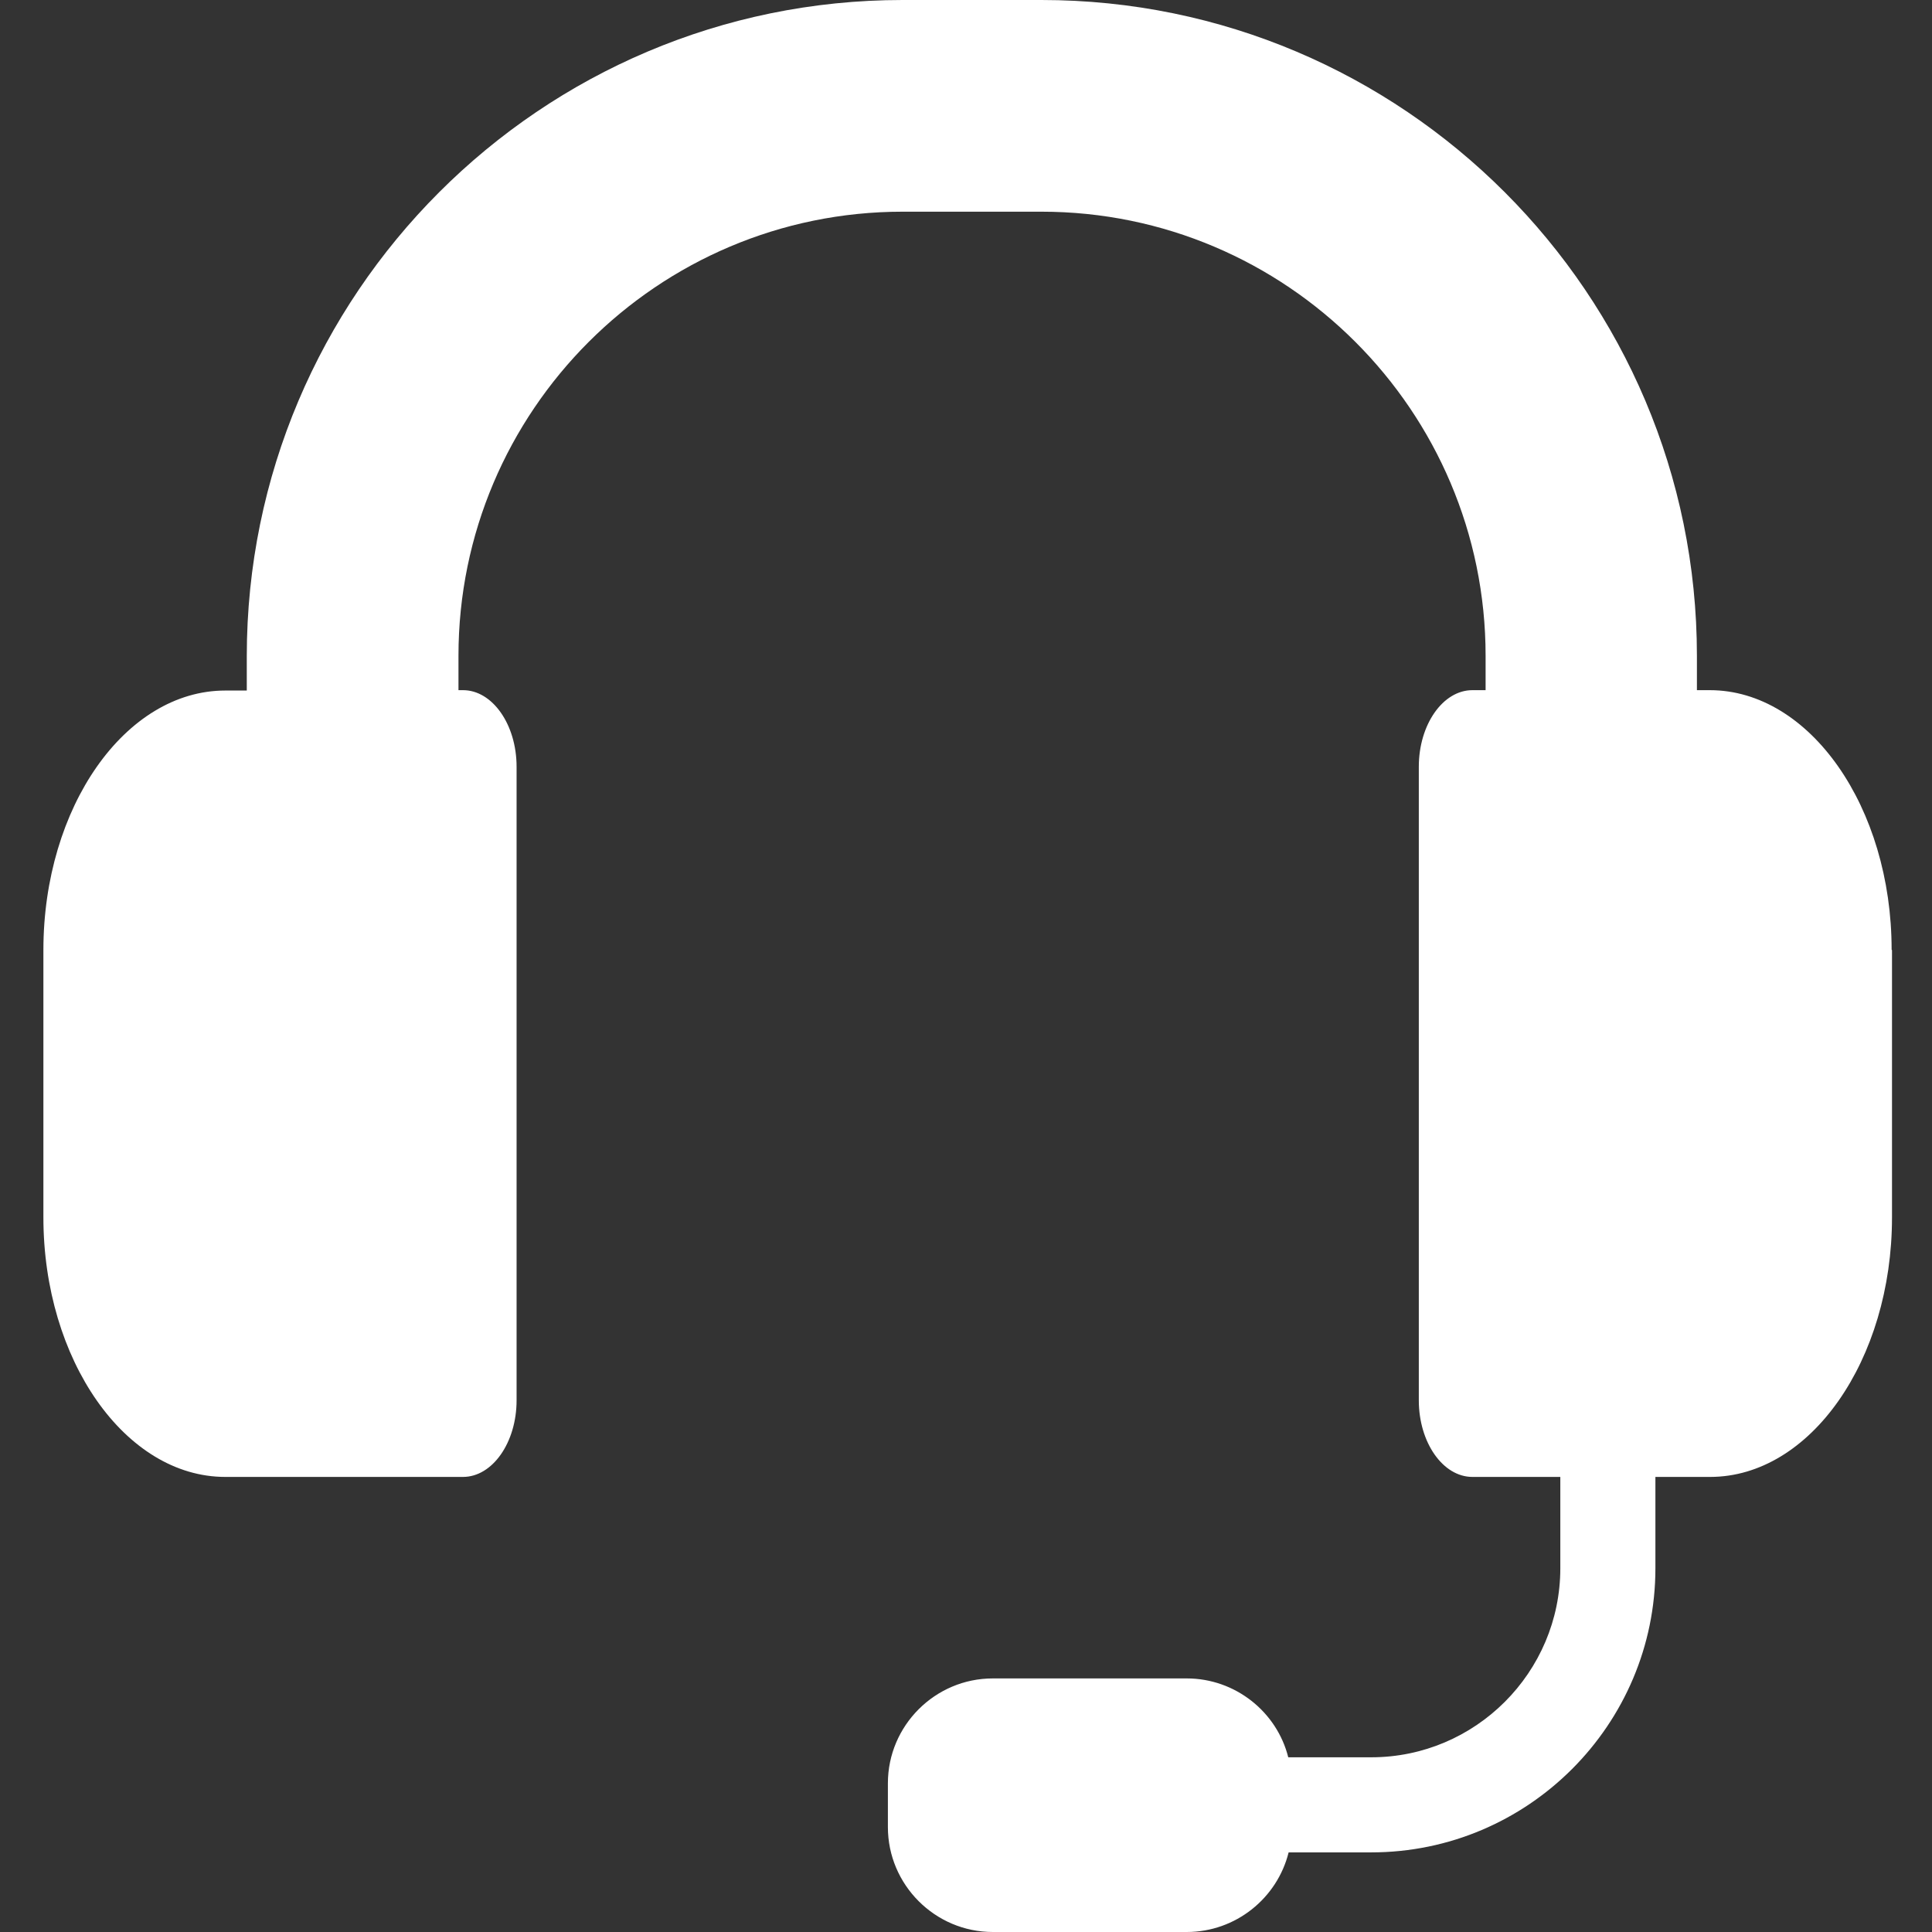 <?xml version="1.0" encoding="UTF-8"?>
<svg id="Layer_1" xmlns="http://www.w3.org/2000/svg" version="1.1" viewBox="0 0 512 512">
  <rect x="0" y="0" width="512" height="512" fill="#333333" stroke="none"/>
  <!-- Generator: Adobe Illustrator 29.3.1, SVG Export Plug-In . SVG Version: 2.1.0 Build 151)  -->
  <defs>
    <style>
      .st0 {
        fill: #fff;
      }
    </style>
  </defs>
  <path class="st0" d="M501.4,251.8v70.8c0,37.9-21.7,68.8-48.2,68.8h-14.5v24.2c0,41.5-33.8,75.3-75.3,75.3h-21.9c-3,12.1-14,21.1-27,21.1h-51.4c-15.3,0-27.8-12.5-27.8-27.8v-11.6c0-15.3,12.5-27.8,27.8-27.8h51.4c12.9,0,23.9,8.9,26.9,20.9h22c27.6,0,50.1-22.5,50.1-50.1v-24.2h-23.3c-7.8,0-14.2-9.1-14.2-20.3v-167.9c0-11.2,6.4-20.3,14.2-20.3h3.5v-9.1c0-64.9-52.8-117.7-117.7-117.7h-36.8c-64.9,0-117.7,52.8-117.7,117.7v9.1h1.2c7.8,0,14.2,9.1,14.2,20.3v167.9c0,11.2-6.4,20.3-14.2,20.3h-63c-26.5,0-48.2-31-48.2-68.8v-70.8c0-37.9,21.7-68.8,48.2-68.8h5.7v-9.1C65.4,78,143.3,0,239.2,0h36.8c95.8,0,173.7,77.9,173.7,173.8v9.1h3.4c26.5,0,48.2,31,48.2,68.8Z"/>
</svg>